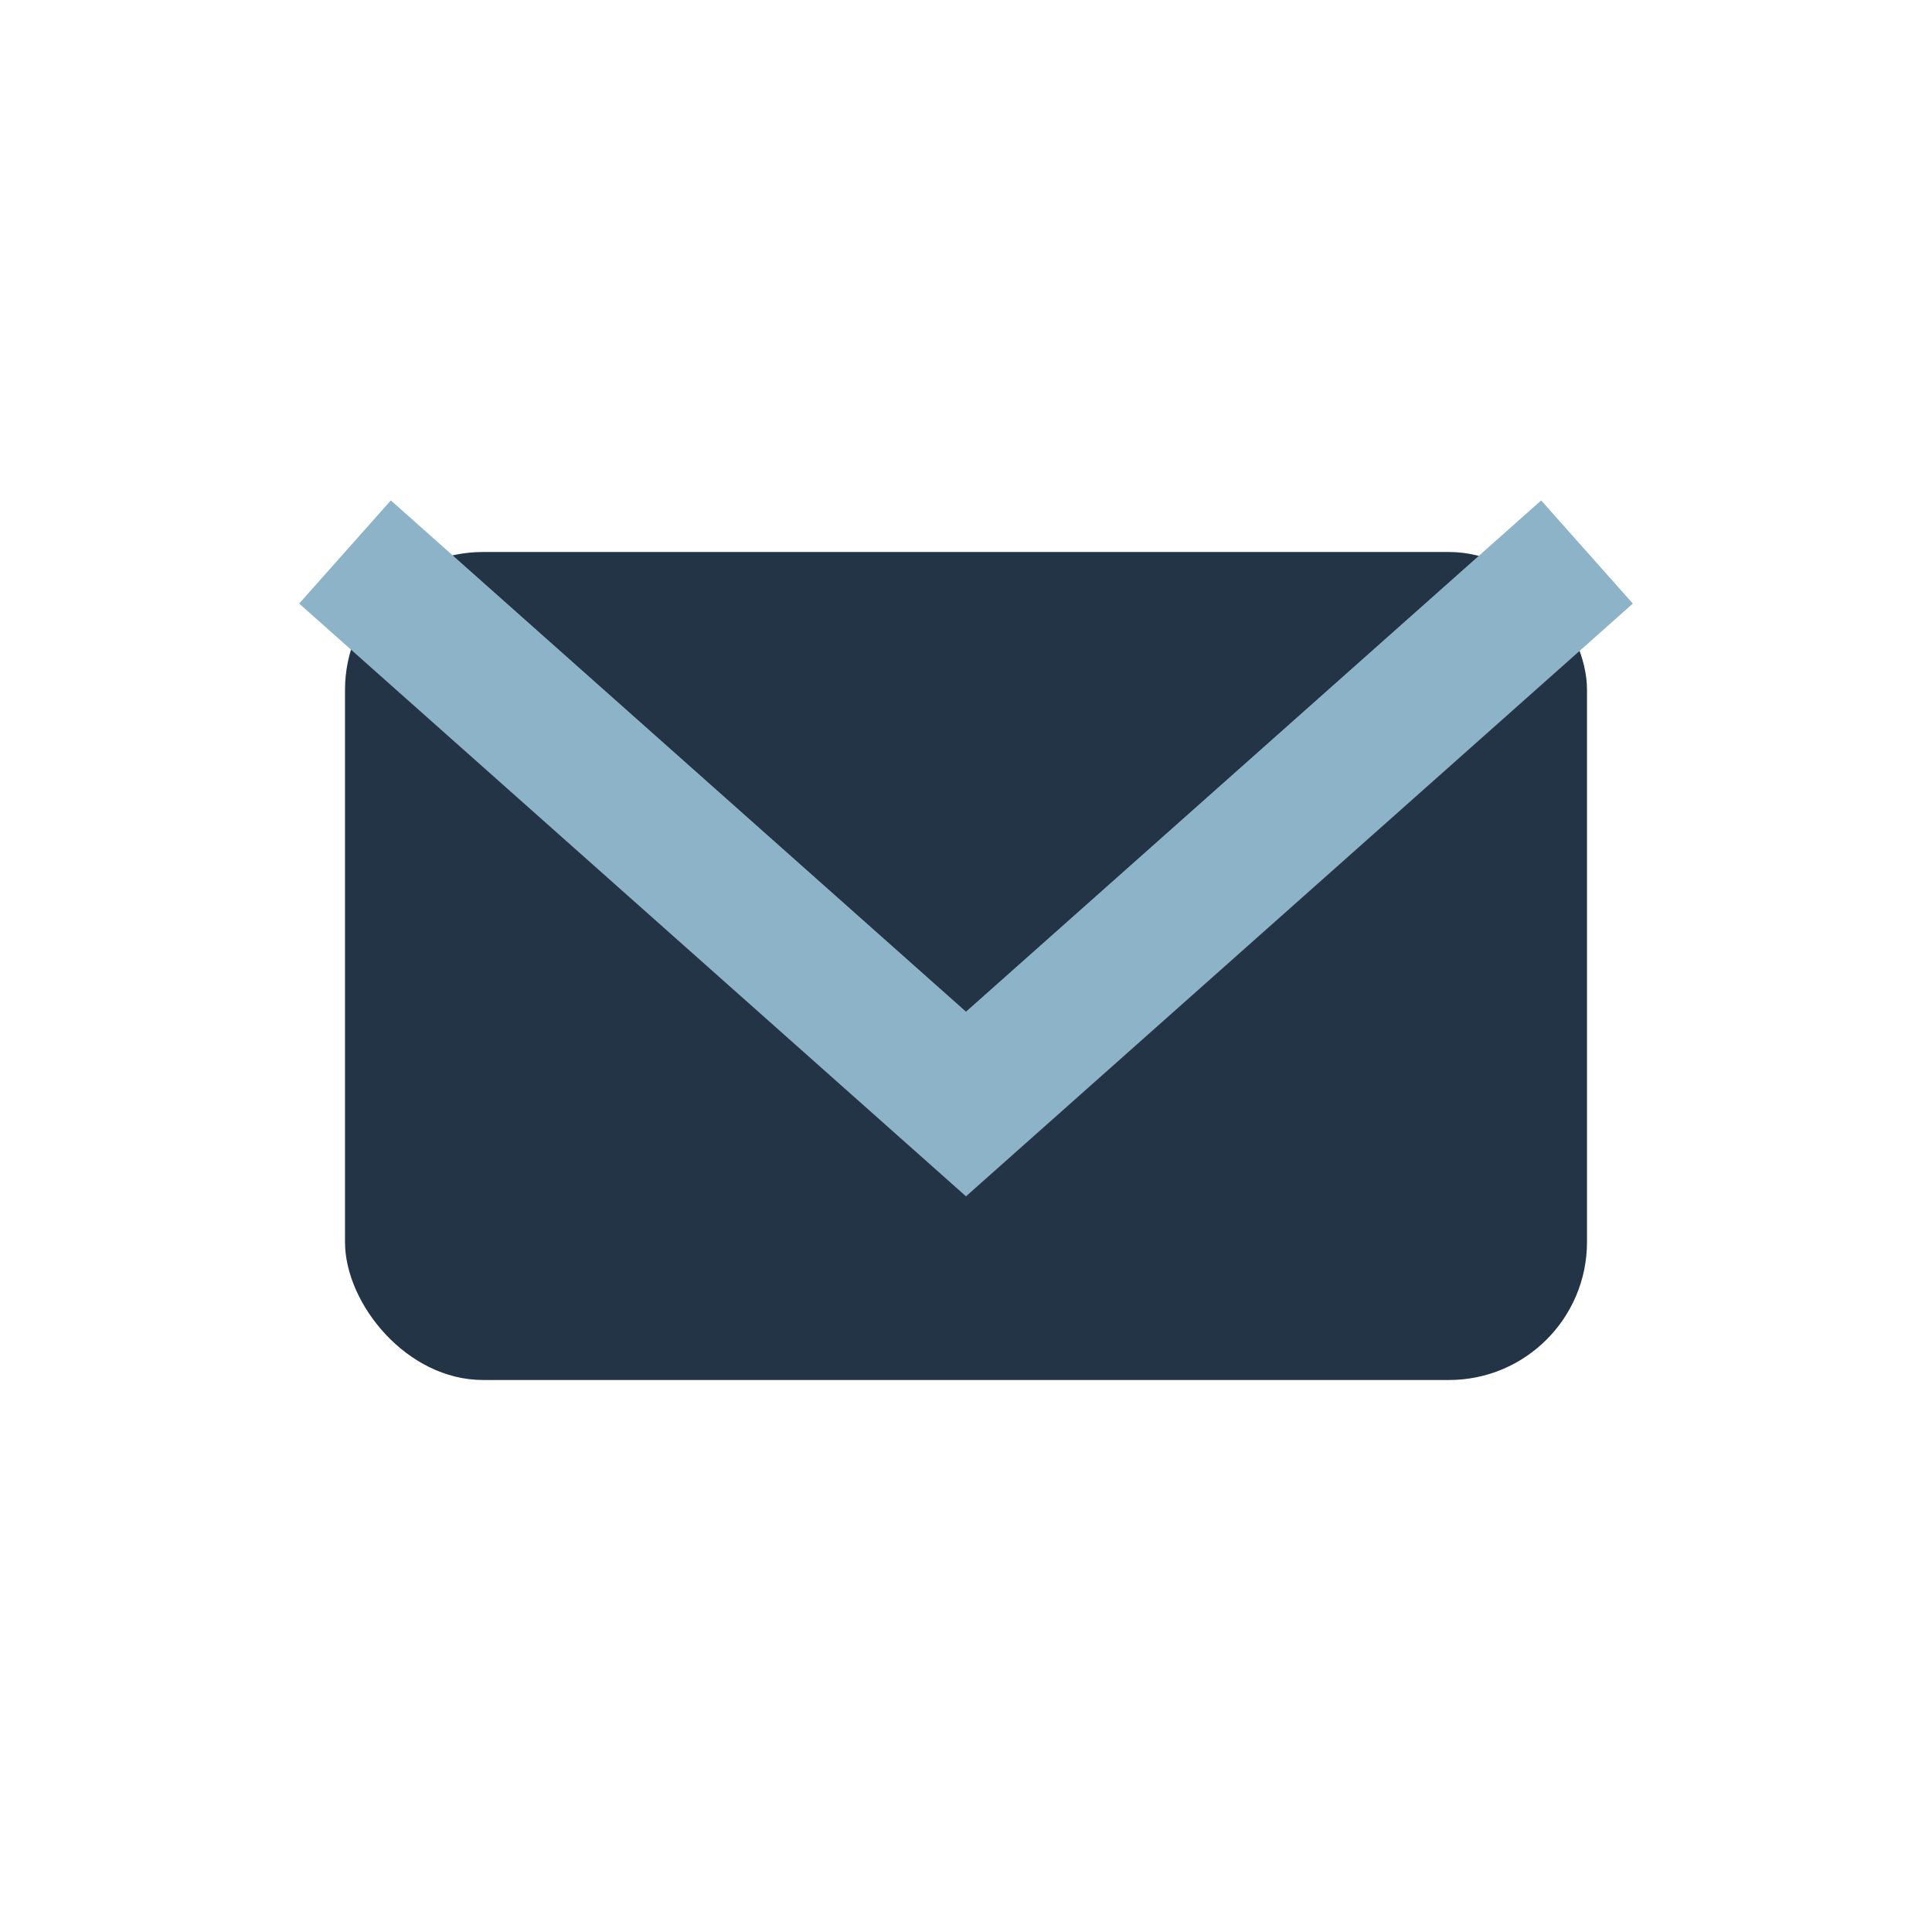 <?xml version="1.0" encoding="UTF-8"?>
<svg xmlns="http://www.w3.org/2000/svg" width="28" height="28" viewBox="0 0 28 28"><rect x="5" y="8" width="18" height="12" rx="2" fill="#243447"/><path d="M5 8l9 8 9-8" stroke="#8CB3C7" stroke-width="2" fill="none"/></svg>